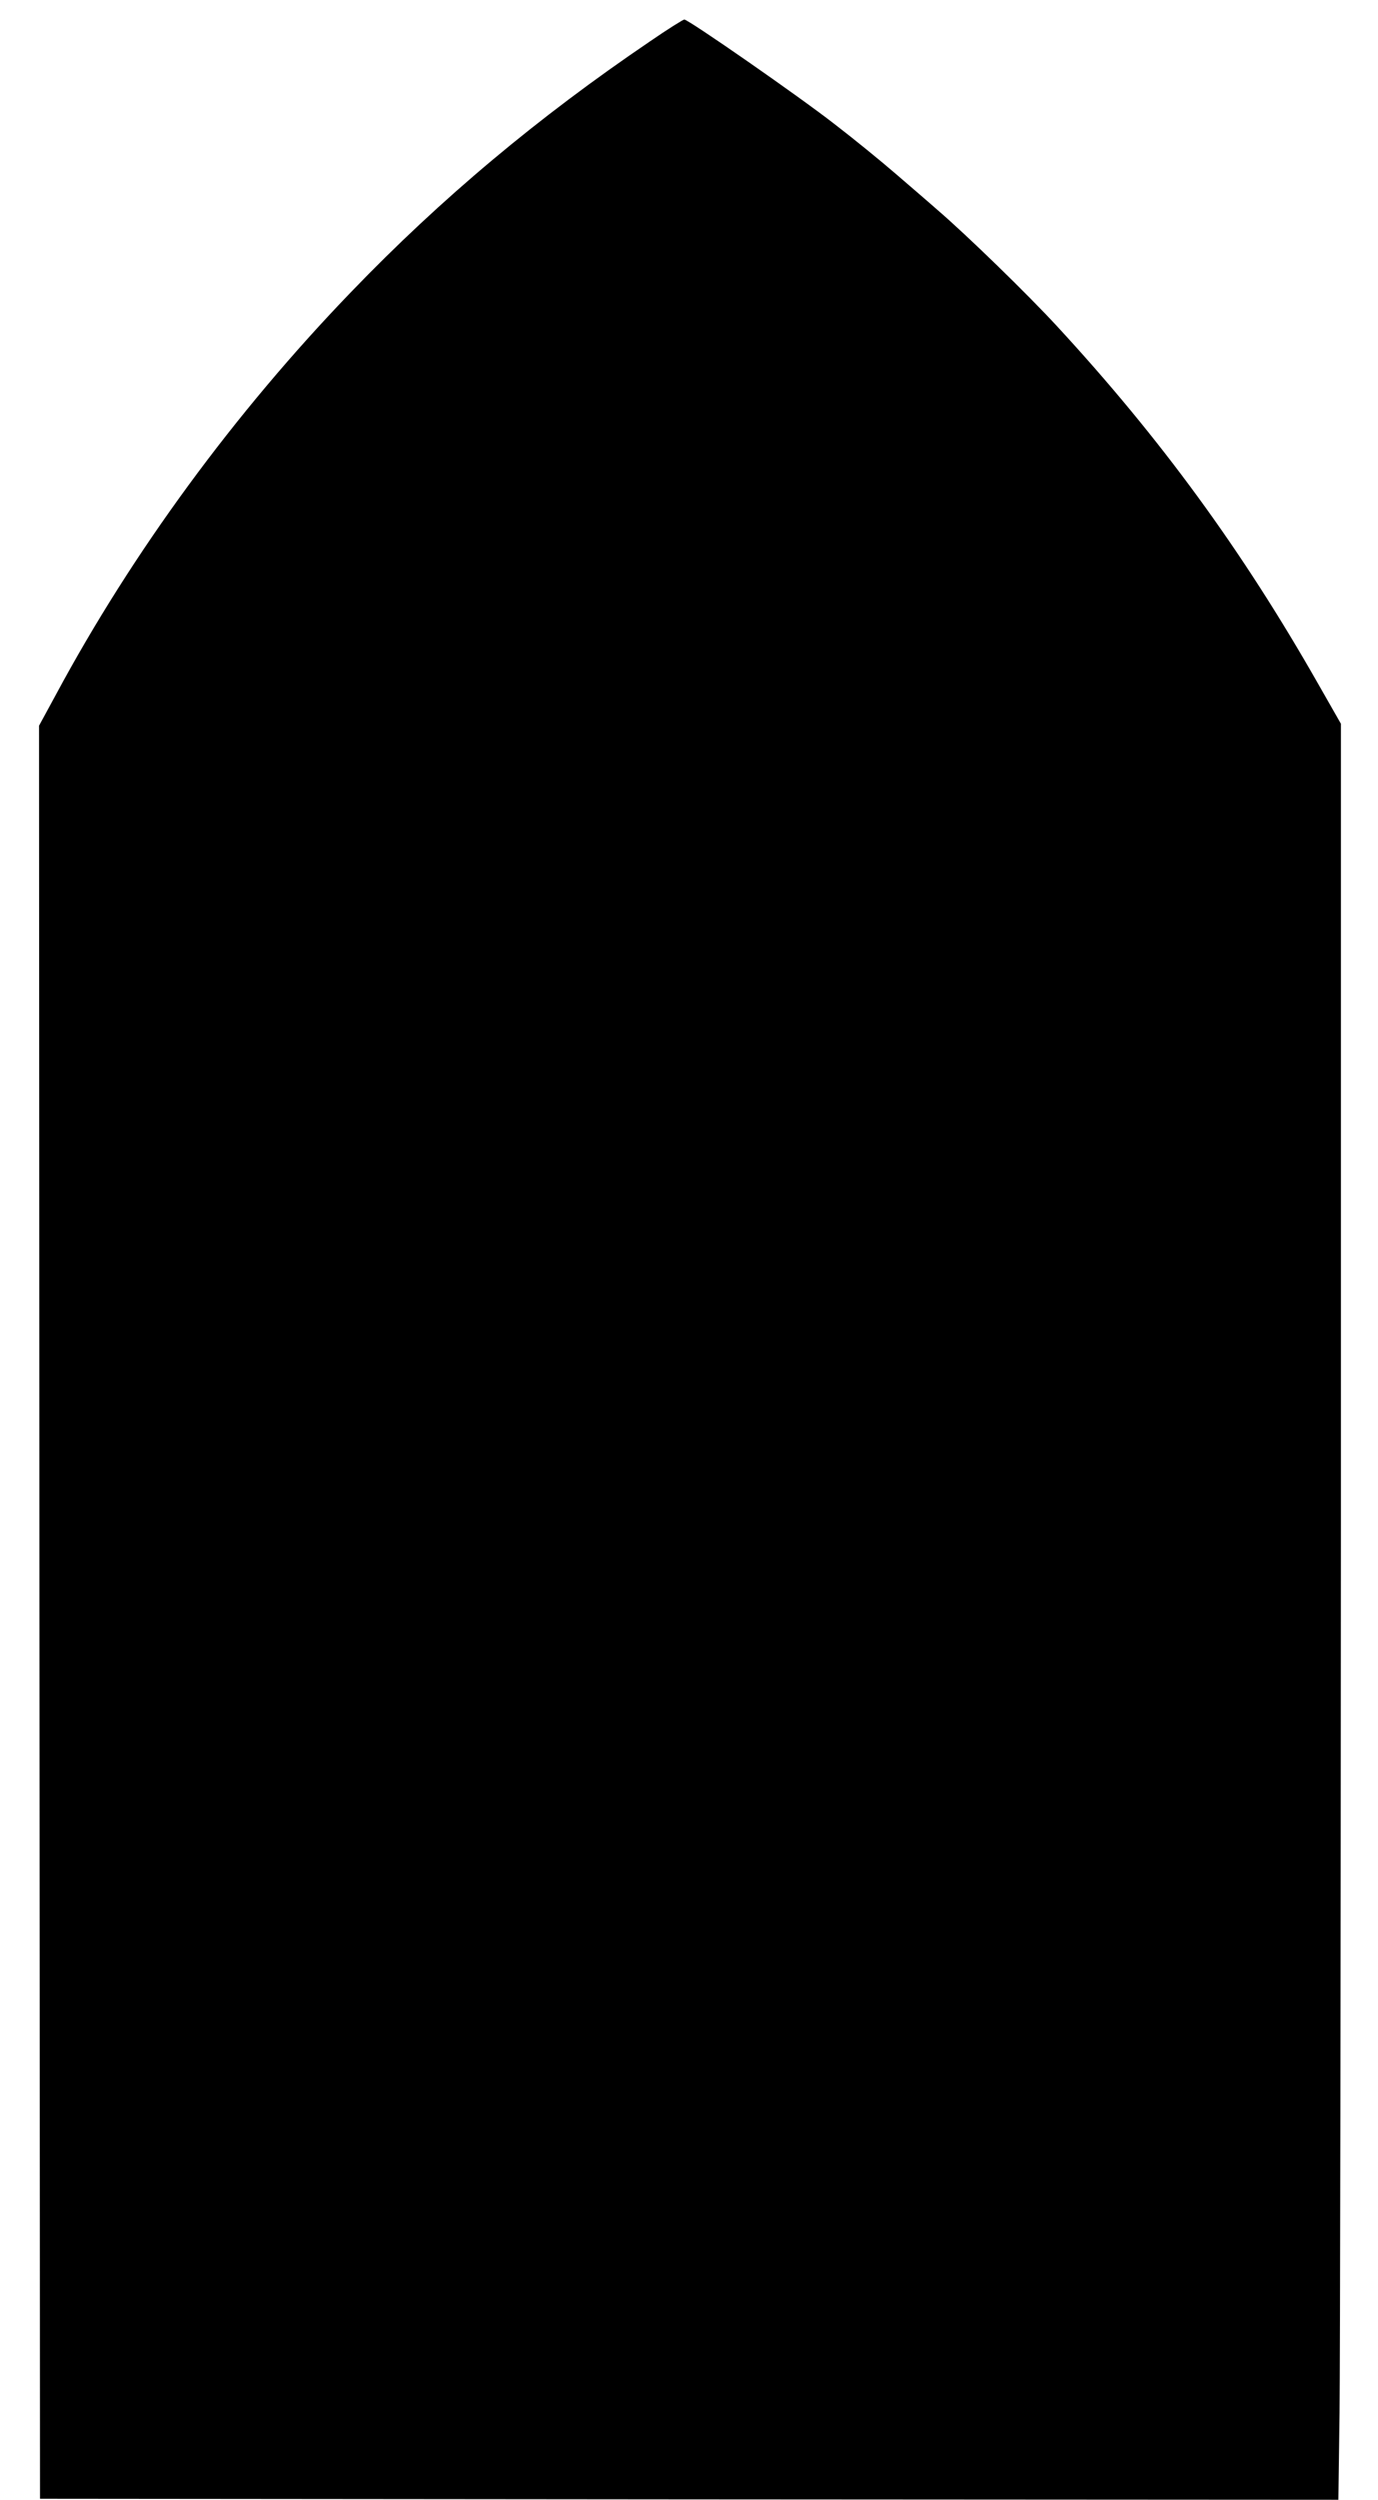 <?xml version="1.0" standalone="no"?>
<!DOCTYPE svg PUBLIC "-//W3C//DTD SVG 20010904//EN"
 "http://www.w3.org/TR/2001/REC-SVG-20010904/DTD/svg10.dtd">
<svg version="1.0" xmlns="http://www.w3.org/2000/svg"
 width="706pt" height="1280pt" viewBox="0 0 706 1280"
 preserveAspectRatio="xMidYMid meet">
<g transform="translate(0,1280) scale(0.1,-0.1)"
fill="#000000" stroke="none">
<path d="M3330 12588 c-574 -389 -1071 -805 -1531 -1283 -597 -619 -1120
-1332 -1512 -2061 l-87 -160 2 -4540 3 -4539 3326 -3 3326 -2 6 447 c3 247 6
2293 7 4547 l0 4100 -117 205 c-388 682 -807 1256 -1337 1830 -153 166 -465
469 -613 596 -44 39 -141 122 -214 185 -74 64 -215 179 -314 255 -182 142
-748 535 -769 535 -6 0 -86 -50 -176 -112z"/>
</g>
</svg>
